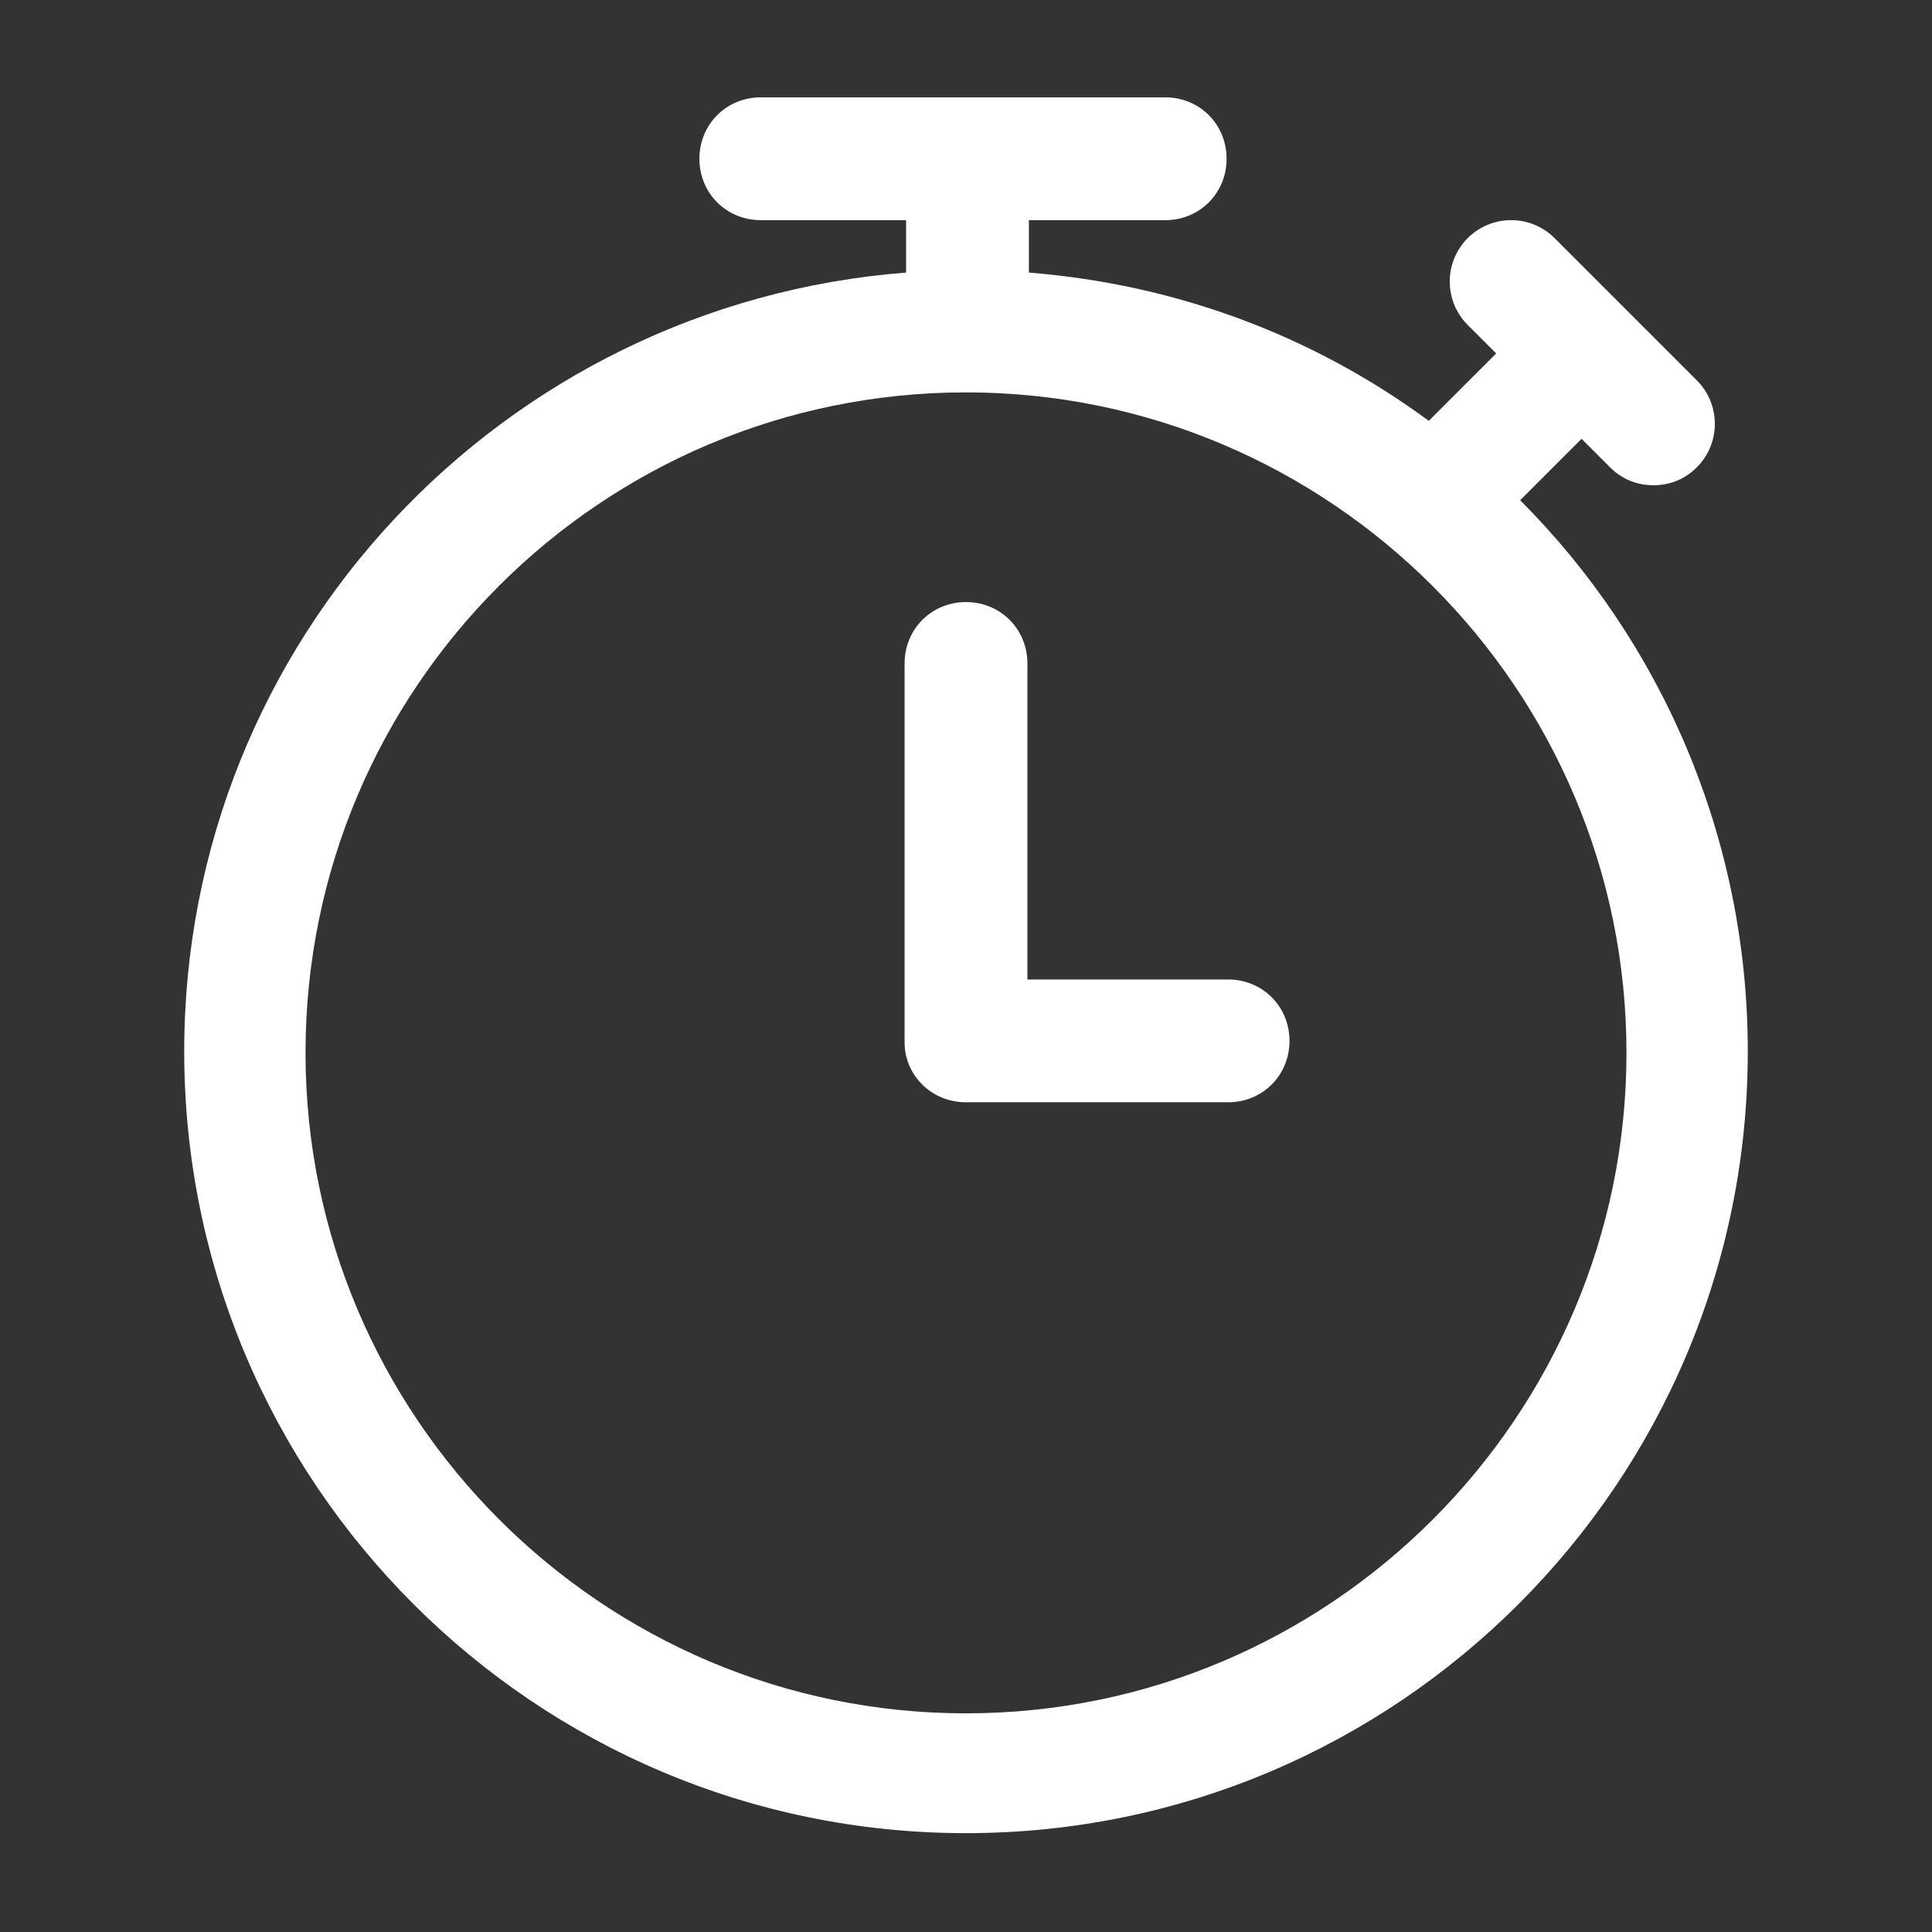 <?xml version="1.0" encoding="utf-8"?>
<!-- Generator: Adobe Illustrator 22.1.0, SVG Export Plug-In . SVG Version: 6.00 Build 0)  -->
<svg version="1.1" id="Calque_1" xmlns="http://www.w3.org/2000/svg" xmlns:xlink="http://www.w3.org/1999/xlink" x="0px" y="0px"
	 viewBox="0 0 129 129" style="enable-background:new 0 0 129 129;" xml:space="preserve">
<rect x="0" y="0" width="129" height="129" fill="#333333" stroke="none"/>
<style type="text/css">
	.st0{fill:#FFFFFF;}
</style>
<g>
	<g>
		<path class="st0" d="M12.3,70.2c0,28.8,23.4,52.2,52.2,52.2s52.2-23.4,52.2-52.2c0-14.3-5.8-27.4-15.2-36.8l4.1-4.1l1.9,1.9
			c0.8,0.8,1.8,1.2,2.9,1.2s2.1-0.4,2.9-1.2c1.6-1.6,1.6-4.2,0-5.8l-9.5-9.5c-1.6-1.6-4.2-1.6-5.8,0c-1.6,1.6-1.6,4.2,0,5.8l1.9,1.9
			l-4.5,4.5c-7.6-5.6-16.7-9.1-26.7-9.9v-3.5h9.1c2.3,0,4.1-1.8,4.1-4.1s-1.8-4.1-4.1-4.1h-27c-2.3,0-4.1,1.8-4.1,4.1
			s1.8,4.1,4.1,4.1h9.7v3.5C33.5,20.3,12.3,42.8,12.3,70.2z M64.5,26.2c24.3,0,44.1,19.8,44.1,44.1s-19.8,44.1-44.1,44.1
			S20.4,94.6,20.4,70.3C20.4,45.9,40.2,26.2,64.5,26.2z"/>
		<path class="st0" d="M64.5,73.6H82c2.3,0,4.1-1.8,4.1-4.1c0-2.3-1.8-4.1-4.1-4.1H68.6V44.3c0-2.3-1.8-4.1-4.1-4.1
			c-2.3,0-4.1,1.8-4.1,4.1v25.3C60.4,71.8,62.2,73.6,64.5,73.6z"/>
	</g>
</g>
</svg>
